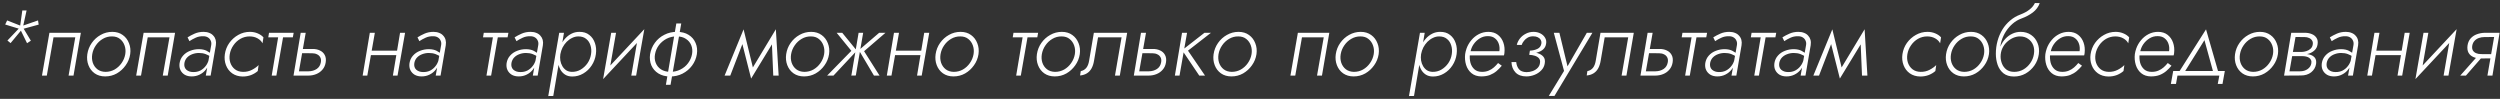 <?xml version="1.0" encoding="UTF-8"?> <svg xmlns="http://www.w3.org/2000/svg" width="430" height="17" viewBox="0 0 430 17" fill="none"><rect x="0" y="0" width="430" height="17" fill="#333333" stroke="none"/> <path d="M6.541 3.512L6.653 4.232L3.725 5.032L3.629 4.52L6.541 3.512ZM5.309 7L4.653 7.432L3.437 4.952L3.885 4.632L5.309 7ZM1.821 7.416L1.277 6.968L3.485 4.648L3.853 4.968L1.821 7.416ZM0.893 4.216L1.229 3.512L3.821 4.536L3.565 5.032L0.893 4.216ZM3.837 1.8H4.573L3.917 4.776H3.421L3.837 1.8ZM13.908 5.64L12.644 13H11.796L12.948 6.424H9.204L8.052 13H7.22L8.5 5.64H13.908ZM15.018 9.32C15.125 8.605 15.381 7.96 15.786 7.384C16.192 6.808 16.698 6.349 17.306 6.008C17.925 5.656 18.592 5.48 19.306 5.48C20.021 5.48 20.624 5.661 21.114 6.024C21.605 6.376 21.962 6.845 22.186 7.432C22.421 8.008 22.49 8.637 22.394 9.32C22.288 10.024 22.026 10.664 21.61 11.24C21.205 11.816 20.698 12.28 20.09 12.632C19.482 12.973 18.816 13.144 18.09 13.144C17.386 13.144 16.784 12.968 16.282 12.616C15.792 12.264 15.434 11.795 15.21 11.208C14.986 10.621 14.922 9.992 15.018 9.32ZM15.866 9.32C15.781 9.843 15.813 10.333 15.962 10.792C16.122 11.251 16.384 11.624 16.746 11.912C17.12 12.2 17.584 12.349 18.138 12.36C18.704 12.36 19.226 12.227 19.706 11.96C20.186 11.683 20.586 11.315 20.906 10.856C21.237 10.387 21.45 9.875 21.546 9.32C21.632 8.797 21.594 8.307 21.434 7.848C21.274 7.379 21.013 7 20.65 6.712C20.288 6.413 19.829 6.264 19.274 6.264C18.709 6.253 18.181 6.392 17.69 6.68C17.21 6.957 16.81 7.331 16.49 7.8C16.17 8.259 15.962 8.765 15.866 9.32ZM30.111 5.64L28.847 13H27.999L29.151 6.424H25.407L24.255 13H23.423L24.703 5.64H30.111ZM31.718 10.84C31.643 11.331 31.755 11.715 32.053 11.992C32.363 12.259 32.752 12.392 33.221 12.392C33.68 12.403 34.091 12.317 34.453 12.136C34.816 11.944 35.12 11.688 35.365 11.368C35.621 11.048 35.803 10.675 35.91 10.248L36.005 10.744C35.899 11.192 35.702 11.597 35.413 11.96C35.136 12.323 34.784 12.611 34.358 12.824C33.941 13.037 33.477 13.144 32.965 13.144C32.517 13.144 32.128 13.053 31.797 12.872C31.467 12.68 31.216 12.413 31.046 12.072C30.875 11.731 30.822 11.325 30.886 10.856C30.971 10.344 31.174 9.912 31.494 9.56C31.814 9.197 32.214 8.925 32.694 8.744C33.173 8.552 33.685 8.456 34.23 8.456C34.773 8.467 35.216 8.563 35.557 8.744C35.91 8.925 36.187 9.123 36.389 9.336L36.309 9.832C36.022 9.597 35.707 9.421 35.365 9.304C35.035 9.176 34.651 9.112 34.214 9.112C33.819 9.112 33.44 9.181 33.078 9.32C32.725 9.448 32.427 9.64 32.181 9.896C31.947 10.141 31.792 10.456 31.718 10.84ZM32.581 7.08L32.261 6.424C32.614 6.2 33.019 5.987 33.477 5.784C33.936 5.581 34.448 5.48 35.014 5.48C35.387 5.48 35.712 5.539 35.989 5.656C36.278 5.763 36.512 5.923 36.694 6.136C36.886 6.339 37.019 6.579 37.093 6.856C37.168 7.133 37.179 7.443 37.126 7.784L36.23 13H35.398L36.325 7.784C36.379 7.485 36.352 7.224 36.245 7C36.15 6.765 35.989 6.579 35.766 6.44C35.552 6.301 35.28 6.232 34.95 6.232C34.459 6.221 34.016 6.312 33.621 6.504C33.227 6.685 32.88 6.877 32.581 7.08ZM39.521 9.32C39.435 9.843 39.467 10.333 39.617 10.792C39.777 11.251 40.038 11.624 40.401 11.912C40.774 12.2 41.238 12.349 41.793 12.36C42.358 12.371 42.875 12.253 43.345 12.008C43.814 11.763 44.193 11.491 44.481 11.192L44.337 12.216C44.027 12.493 43.649 12.723 43.201 12.904C42.753 13.075 42.267 13.16 41.745 13.16C41.041 13.149 40.438 12.968 39.937 12.616C39.446 12.264 39.089 11.795 38.865 11.208C38.641 10.621 38.577 9.992 38.673 9.32C38.779 8.605 39.035 7.96 39.441 7.384C39.857 6.808 40.369 6.349 40.977 6.008C41.595 5.656 42.262 5.48 42.977 5.48C43.457 5.48 43.899 5.565 44.305 5.736C44.721 5.907 45.057 6.136 45.313 6.424L45.153 7.448C44.982 7.107 44.699 6.824 44.305 6.6C43.91 6.376 43.451 6.264 42.929 6.264C42.363 6.264 41.835 6.403 41.345 6.68C40.865 6.957 40.465 7.331 40.145 7.8C39.825 8.259 39.617 8.765 39.521 9.32ZM46.271 5.64H50.511L50.367 6.424H46.143L46.271 5.64ZM47.935 5.864H48.783L47.535 13H46.735L47.935 5.864ZM51.718 5.64H52.582L51.286 13H50.486L51.718 5.64ZM51.59 9.144L51.702 8.424H53.734C54.214 8.413 54.641 8.499 55.014 8.68C55.387 8.851 55.665 9.107 55.846 9.448C56.038 9.789 56.097 10.211 56.022 10.712C55.947 11.213 55.761 11.635 55.462 11.976C55.174 12.317 54.817 12.573 54.39 12.744C53.974 12.915 53.526 13 53.046 13H50.934L51.046 12.264H53.094C53.617 12.253 54.075 12.12 54.47 11.864C54.865 11.597 55.105 11.208 55.19 10.696C55.243 10.376 55.211 10.104 55.094 9.88C54.977 9.645 54.795 9.469 54.55 9.352C54.305 9.224 54.017 9.16 53.686 9.16L51.59 9.144ZM63.465 9.48L63.577 8.712H68.825L68.697 9.48H63.465ZM68.809 5.64H69.673L68.377 13H67.577L68.809 5.64ZM63.609 5.64H64.473L63.177 13H62.377L63.609 5.64ZM71.264 10.84C71.19 11.331 71.302 11.715 71.6 11.992C71.91 12.259 72.299 12.392 72.768 12.392C73.227 12.403 73.638 12.317 74 12.136C74.363 11.944 74.667 11.688 74.912 11.368C75.168 11.048 75.35 10.675 75.456 10.248L75.552 10.744C75.446 11.192 75.248 11.597 74.96 11.96C74.683 12.323 74.331 12.611 73.904 12.824C73.488 13.037 73.024 13.144 72.512 13.144C72.064 13.144 71.675 13.053 71.344 12.872C71.014 12.68 70.763 12.413 70.592 12.072C70.422 11.731 70.368 11.325 70.432 10.856C70.518 10.344 70.72 9.912 71.04 9.56C71.36 9.197 71.76 8.925 72.24 8.744C72.72 8.552 73.232 8.456 73.776 8.456C74.32 8.467 74.763 8.563 75.104 8.744C75.456 8.925 75.734 9.123 75.936 9.336L75.856 9.832C75.568 9.597 75.254 9.421 74.912 9.304C74.582 9.176 74.198 9.112 73.76 9.112C73.366 9.112 72.987 9.181 72.624 9.32C72.272 9.448 71.974 9.64 71.728 9.896C71.494 10.141 71.339 10.456 71.264 10.84ZM72.128 7.08L71.808 6.424C72.16 6.2 72.566 5.987 73.024 5.784C73.483 5.581 73.995 5.48 74.56 5.48C74.934 5.48 75.259 5.539 75.536 5.656C75.824 5.763 76.059 5.923 76.24 6.136C76.432 6.339 76.566 6.579 76.64 6.856C76.715 7.133 76.726 7.443 76.672 7.784L75.776 13H74.944L75.872 7.784C75.926 7.485 75.899 7.224 75.792 7C75.696 6.765 75.536 6.579 75.312 6.44C75.099 6.301 74.827 6.232 74.496 6.232C74.006 6.221 73.563 6.312 73.168 6.504C72.774 6.685 72.427 6.877 72.128 7.08ZM83.208 5.64H87.448L87.304 6.424H83.08L83.208 5.64ZM84.872 5.864H85.72L84.472 13H83.672L84.872 5.864ZM87.968 10.84C87.893 11.331 88.005 11.715 88.303 11.992C88.613 12.259 89.002 12.392 89.472 12.392C89.93 12.403 90.341 12.317 90.704 12.136C91.066 11.944 91.37 11.688 91.615 11.368C91.871 11.048 92.053 10.675 92.159 10.248L92.255 10.744C92.149 11.192 91.951 11.597 91.663 11.96C91.386 12.323 91.034 12.611 90.608 12.824C90.192 13.037 89.728 13.144 89.216 13.144C88.767 13.144 88.378 13.053 88.047 12.872C87.717 12.68 87.466 12.413 87.296 12.072C87.125 11.731 87.072 11.325 87.135 10.856C87.221 10.344 87.424 9.912 87.743 9.56C88.064 9.197 88.463 8.925 88.944 8.744C89.424 8.552 89.936 8.456 90.48 8.456C91.023 8.467 91.466 8.563 91.808 8.744C92.159 8.925 92.437 9.123 92.639 9.336L92.559 9.832C92.272 9.597 91.957 9.421 91.615 9.304C91.285 9.176 90.901 9.112 90.463 9.112C90.069 9.112 89.69 9.181 89.328 9.32C88.975 9.448 88.677 9.64 88.431 9.896C88.197 10.141 88.042 10.456 87.968 10.84ZM88.832 7.08L88.511 6.424C88.864 6.2 89.269 5.987 89.728 5.784C90.186 5.581 90.698 5.48 91.263 5.48C91.637 5.48 91.962 5.539 92.24 5.656C92.528 5.763 92.762 5.923 92.944 6.136C93.135 6.339 93.269 6.579 93.344 6.856C93.418 7.133 93.429 7.443 93.376 7.784L92.48 13H91.647L92.576 7.784C92.629 7.485 92.602 7.224 92.496 7C92.4 6.765 92.24 6.579 92.016 6.44C91.802 6.301 91.53 6.232 91.2 6.232C90.709 6.221 90.266 6.312 89.871 6.504C89.477 6.685 89.13 6.877 88.832 7.08ZM95.163 16.504L94.299 16.52L96.187 5.64H97.003L95.163 16.504ZM102.491 9.32C102.395 10.024 102.155 10.669 101.771 11.256C101.387 11.843 100.901 12.307 100.315 12.648C99.739 12.989 99.109 13.16 98.427 13.16C97.936 13.16 97.52 13.048 97.179 12.824C96.837 12.6 96.565 12.301 96.363 11.928C96.171 11.555 96.043 11.144 95.979 10.696C95.925 10.248 95.931 9.789 95.995 9.32C96.069 8.819 96.208 8.339 96.411 7.88C96.613 7.421 96.869 7.016 97.179 6.664C97.499 6.301 97.867 6.013 98.283 5.8C98.699 5.587 99.152 5.48 99.643 5.48C100.336 5.469 100.907 5.645 101.355 6.008C101.813 6.36 102.139 6.829 102.331 7.416C102.533 7.992 102.587 8.627 102.491 9.32ZM101.659 9.32C101.744 8.776 101.712 8.275 101.563 7.816C101.424 7.347 101.179 6.973 100.827 6.696C100.485 6.408 100.037 6.264 99.483 6.264C99.109 6.264 98.752 6.349 98.411 6.52C98.069 6.68 97.755 6.904 97.467 7.192C97.189 7.48 96.955 7.805 96.763 8.168C96.581 8.531 96.453 8.915 96.379 9.32C96.325 9.683 96.325 10.045 96.379 10.408C96.443 10.771 96.56 11.096 96.731 11.384C96.901 11.672 97.12 11.907 97.387 12.088C97.664 12.259 97.984 12.349 98.347 12.36C98.901 12.371 99.408 12.243 99.867 11.976C100.336 11.699 100.731 11.331 101.051 10.872C101.371 10.403 101.573 9.885 101.659 9.32ZM110.487 6.392L103.735 13.608L104.071 12.232L110.823 5.016L110.487 6.392ZM105.959 5.64L104.775 12.408L103.735 13.608L105.127 5.64H105.959ZM110.823 5.016L109.415 13H108.583L109.751 6.232L110.823 5.016ZM116.326 4.04H117.174L115.334 14.584H114.534L116.326 4.04ZM111.814 9.32C111.942 8.584 112.219 7.928 112.646 7.352C113.072 6.765 113.616 6.307 114.278 5.976C114.939 5.635 115.664 5.469 116.454 5.48C117.232 5.48 117.894 5.651 118.438 5.992C118.992 6.333 119.392 6.797 119.638 7.384C119.894 7.96 119.968 8.605 119.862 9.32C119.744 10.045 119.467 10.701 119.03 11.288C118.603 11.864 118.059 12.323 117.398 12.664C116.747 12.995 116.022 13.16 115.222 13.16C114.454 13.149 113.792 12.973 113.238 12.632C112.694 12.291 112.294 11.832 112.038 11.256C111.792 10.669 111.718 10.024 111.814 9.32ZM112.662 9.32C112.566 9.864 112.608 10.365 112.79 10.824C112.971 11.283 113.27 11.651 113.686 11.928C114.112 12.205 114.64 12.349 115.27 12.36C115.92 12.36 116.507 12.227 117.03 11.96C117.563 11.693 118 11.331 118.342 10.872C118.694 10.403 118.923 9.885 119.03 9.32C119.126 8.765 119.083 8.259 118.902 7.8C118.72 7.341 118.416 6.973 117.99 6.696C117.574 6.408 117.046 6.264 116.406 6.264C115.766 6.253 115.179 6.387 114.646 6.664C114.123 6.941 113.686 7.309 113.334 7.768C112.992 8.227 112.768 8.744 112.662 9.32ZM133 13L132.728 6.536L133.448 5.032L133.928 13H133ZM129.112 12.232L133.448 5.032L133.208 6.92L129.192 13.512L129.112 12.232ZM129.192 13.512L127.496 6.824L127.896 5.048L129.672 12.328L129.192 13.512ZM124.632 13L127.896 5.048L128.056 6.632L125.608 13H124.632ZM135.222 9.32C135.328 8.605 135.584 7.96 135.99 7.384C136.395 6.808 136.902 6.349 137.51 6.008C138.128 5.656 138.795 5.48 139.51 5.48C140.224 5.48 140.827 5.661 141.318 6.024C141.808 6.376 142.166 6.845 142.39 7.432C142.624 8.008 142.694 8.637 142.598 9.32C142.491 10.024 142.23 10.664 141.814 11.24C141.408 11.816 140.902 12.28 140.294 12.632C139.686 12.973 139.019 13.144 138.294 13.144C137.59 13.144 136.987 12.968 136.486 12.616C135.995 12.264 135.638 11.795 135.414 11.208C135.19 10.621 135.126 9.992 135.222 9.32ZM136.07 9.32C135.984 9.843 136.016 10.333 136.166 10.792C136.326 11.251 136.587 11.624 136.95 11.912C137.323 12.2 137.787 12.349 138.342 12.36C138.907 12.36 139.43 12.227 139.91 11.96C140.39 11.683 140.79 11.315 141.11 10.856C141.44 10.387 141.654 9.875 141.75 9.32C141.835 8.797 141.798 8.307 141.638 7.848C141.478 7.379 141.216 7 140.854 6.712C140.491 6.413 140.032 6.264 139.478 6.264C138.912 6.253 138.384 6.392 137.894 6.68C137.414 6.957 137.014 7.331 136.694 7.8C136.374 8.259 136.166 8.765 136.07 9.32ZM151.216 5.64H152.304L148.624 8.808L151.28 13H150.32L147.728 8.632L151.216 5.64ZM148.464 5.64L147.2 12.984L146.432 13L147.68 5.64H148.464ZM144.864 5.64L147.376 8.712L143.36 13H142.271L146.432 8.744L143.904 5.64H144.864ZM153.621 9.48L153.733 8.712H158.981L158.853 9.48H153.621ZM158.965 5.64H159.829L158.533 13H157.733L158.965 5.64ZM153.765 5.64H154.629L153.333 13H152.533L153.765 5.64ZM160.925 9.32C161.031 8.605 161.287 7.96 161.693 7.384C162.098 6.808 162.605 6.349 163.213 6.008C163.831 5.656 164.498 5.48 165.213 5.48C165.927 5.48 166.53 5.661 167.021 6.024C167.511 6.376 167.869 6.845 168.093 7.432C168.327 8.008 168.397 8.637 168.301 9.32C168.194 10.024 167.933 10.664 167.517 11.24C167.111 11.816 166.605 12.28 165.997 12.632C165.389 12.973 164.722 13.144 163.997 13.144C163.293 13.144 162.69 12.968 162.189 12.616C161.698 12.264 161.341 11.795 161.117 11.208C160.893 10.621 160.829 9.992 160.925 9.32ZM161.773 9.32C161.687 9.843 161.719 10.333 161.869 10.792C162.029 11.251 162.29 11.624 162.653 11.912C163.026 12.2 163.49 12.349 164.045 12.36C164.61 12.36 165.133 12.227 165.613 11.96C166.093 11.683 166.493 11.315 166.813 10.856C167.143 10.387 167.357 9.875 167.453 9.32C167.538 8.797 167.501 8.307 167.341 7.848C167.181 7.379 166.919 7 166.557 6.712C166.194 6.413 165.735 6.264 165.181 6.264C164.615 6.253 164.087 6.392 163.597 6.68C163.117 6.957 162.717 7.331 162.397 7.8C162.077 8.259 161.869 8.765 161.773 9.32ZM174.318 5.64H178.558L178.414 6.424H174.19L174.318 5.64ZM175.982 5.864H176.83L175.582 13H174.782L175.982 5.864ZM178.347 9.32C178.453 8.605 178.709 7.96 179.115 7.384C179.52 6.808 180.027 6.349 180.635 6.008C181.253 5.656 181.92 5.48 182.635 5.48C183.349 5.48 183.952 5.661 184.443 6.024C184.933 6.376 185.291 6.845 185.515 7.432C185.749 8.008 185.819 8.637 185.723 9.32C185.616 10.024 185.355 10.664 184.939 11.24C184.533 11.816 184.027 12.28 183.419 12.632C182.811 12.973 182.144 13.144 181.419 13.144C180.715 13.144 180.112 12.968 179.611 12.616C179.12 12.264 178.763 11.795 178.539 11.208C178.315 10.621 178.251 9.992 178.347 9.32ZM179.195 9.32C179.109 9.843 179.141 10.333 179.291 10.792C179.451 11.251 179.712 11.624 180.075 11.912C180.448 12.2 180.912 12.349 181.467 12.36C182.032 12.36 182.555 12.227 183.035 11.96C183.515 11.683 183.915 11.315 184.235 10.856C184.565 10.387 184.779 9.875 184.875 9.32C184.96 8.797 184.923 8.307 184.763 7.848C184.603 7.379 184.341 7 183.979 6.712C183.616 6.413 183.157 6.264 182.603 6.264C182.037 6.253 181.509 6.392 181.019 6.68C180.539 6.957 180.139 7.331 179.819 7.8C179.499 8.259 179.291 8.765 179.195 9.32ZM193.871 5.64L192.607 13H191.775L192.911 6.424H188.863L188.175 10.44C188.09 10.963 187.946 11.405 187.743 11.768C187.54 12.131 187.274 12.413 186.943 12.616C186.612 12.819 186.223 12.941 185.775 12.984L185.887 12.232C186.271 12.157 186.586 11.976 186.831 11.688C187.076 11.389 187.242 10.973 187.327 10.44L188.143 5.64H193.871ZM196.249 5.64H197.113L195.817 13H195.017L196.249 5.64ZM196.121 9.144L196.233 8.424H198.265C198.745 8.413 199.172 8.499 199.545 8.68C199.919 8.851 200.196 9.107 200.377 9.448C200.569 9.789 200.628 10.211 200.553 10.712C200.479 11.213 200.292 11.635 199.993 11.976C199.705 12.317 199.348 12.573 198.921 12.744C198.505 12.915 198.057 13 197.577 13H195.465L195.577 12.264H197.625C198.148 12.253 198.607 12.12 199.001 11.864C199.396 11.597 199.636 11.208 199.721 10.696C199.775 10.376 199.743 10.104 199.625 9.88C199.508 9.645 199.327 9.469 199.081 9.352C198.836 9.224 198.548 9.16 198.217 9.16L196.121 9.144ZM203.311 5.64H204.175L202.879 13H202.079L203.311 5.64ZM207.167 5.64H208.287L204.335 8.712L207.263 13H206.271L203.327 8.632L207.167 5.64ZM208.737 9.32C208.844 8.605 209.1 7.96 209.505 7.384C209.91 6.808 210.417 6.349 211.025 6.008C211.644 5.656 212.31 5.48 213.025 5.48C213.74 5.48 214.342 5.661 214.833 6.024C215.324 6.376 215.681 6.845 215.905 7.432C216.14 8.008 216.209 8.637 216.113 9.32C216.006 10.024 215.745 10.664 215.329 11.24C214.924 11.816 214.417 12.28 213.809 12.632C213.201 12.973 212.534 13.144 211.809 13.144C211.105 13.144 210.502 12.968 210.001 12.616C209.51 12.264 209.153 11.795 208.929 11.208C208.705 10.621 208.641 9.992 208.737 9.32ZM209.585 9.32C209.5 9.843 209.532 10.333 209.681 10.792C209.841 11.251 210.102 11.624 210.465 11.912C210.838 12.2 211.302 12.349 211.857 12.36C212.422 12.36 212.945 12.227 213.425 11.96C213.905 11.683 214.305 11.315 214.625 10.856C214.956 10.387 215.169 9.875 215.265 9.32C215.35 8.797 215.313 8.307 215.153 7.848C214.993 7.379 214.732 7 214.369 6.712C214.006 6.413 213.548 6.264 212.993 6.264C212.428 6.253 211.9 6.392 211.409 6.68C210.929 6.957 210.529 7.331 210.209 7.8C209.889 8.259 209.681 8.765 209.585 9.32ZM228.642 5.64L227.378 13H226.53L227.682 6.424H223.938L222.786 13H221.954L223.234 5.64H228.642ZM229.753 9.32C229.859 8.605 230.115 7.96 230.521 7.384C230.926 6.808 231.433 6.349 232.041 6.008C232.659 5.656 233.326 5.48 234.041 5.48C234.755 5.48 235.358 5.661 235.849 6.024C236.339 6.376 236.697 6.845 236.921 7.432C237.155 8.008 237.225 8.637 237.129 9.32C237.022 10.024 236.761 10.664 236.345 11.24C235.939 11.816 235.433 12.28 234.825 12.632C234.217 12.973 233.55 13.144 232.825 13.144C232.121 13.144 231.518 12.968 231.017 12.616C230.526 12.264 230.169 11.795 229.945 11.208C229.721 10.621 229.657 9.992 229.753 9.32ZM230.601 9.32C230.515 9.843 230.547 10.333 230.697 10.792C230.857 11.251 231.118 11.624 231.481 11.912C231.854 12.2 232.318 12.349 232.873 12.36C233.438 12.36 233.961 12.227 234.441 11.96C234.921 11.683 235.321 11.315 235.641 10.856C235.971 10.387 236.185 9.875 236.281 9.32C236.366 8.797 236.329 8.307 236.169 7.848C236.009 7.379 235.747 7 235.385 6.712C235.022 6.413 234.563 6.264 234.009 6.264C233.443 6.253 232.915 6.392 232.425 6.68C231.945 6.957 231.545 7.331 231.225 7.8C230.905 8.259 230.697 8.765 230.601 9.32ZM243.21 16.504L242.346 16.52L244.234 5.64H245.05L243.21 16.504ZM250.538 9.32C250.442 10.024 250.202 10.669 249.818 11.256C249.434 11.843 248.948 12.307 248.362 12.648C247.786 12.989 247.156 13.16 246.474 13.16C245.983 13.16 245.567 13.048 245.226 12.824C244.884 12.6 244.612 12.301 244.41 11.928C244.218 11.555 244.09 11.144 244.026 10.696C243.972 10.248 243.978 9.789 244.042 9.32C244.116 8.819 244.255 8.339 244.458 7.88C244.66 7.421 244.916 7.016 245.226 6.664C245.546 6.301 245.914 6.013 246.33 5.8C246.746 5.587 247.199 5.48 247.69 5.48C248.383 5.469 248.954 5.645 249.402 6.008C249.86 6.36 250.186 6.829 250.378 7.416C250.58 7.992 250.634 8.627 250.538 9.32ZM249.706 9.32C249.791 8.776 249.759 8.275 249.61 7.816C249.471 7.347 249.226 6.973 248.874 6.696C248.532 6.408 248.084 6.264 247.53 6.264C247.156 6.264 246.799 6.349 246.458 6.52C246.116 6.68 245.802 6.904 245.514 7.192C245.236 7.48 245.002 7.805 244.81 8.168C244.628 8.531 244.5 8.915 244.426 9.32C244.372 9.683 244.372 10.045 244.426 10.408C244.49 10.771 244.607 11.096 244.778 11.384C244.948 11.672 245.167 11.907 245.434 12.088C245.711 12.259 246.031 12.349 246.394 12.36C246.948 12.371 247.455 12.243 247.914 11.976C248.383 11.699 248.778 11.331 249.098 10.872C249.418 10.403 249.62 9.885 249.706 9.32ZM252.501 9.528L252.597 8.808H257.893C257.957 8.36 257.925 7.944 257.797 7.56C257.669 7.165 257.451 6.845 257.141 6.6C256.832 6.344 256.432 6.216 255.941 6.216C255.44 6.205 254.976 6.328 254.549 6.584C254.123 6.84 253.76 7.181 253.461 7.608C253.173 8.024 252.987 8.493 252.901 9.016L252.821 9.304C252.768 9.827 252.8 10.323 252.917 10.792C253.045 11.251 253.275 11.629 253.605 11.928C253.936 12.216 254.373 12.36 254.917 12.36C255.333 12.36 255.707 12.291 256.037 12.152C256.379 12.013 256.683 11.827 256.949 11.592C257.216 11.357 257.456 11.107 257.669 10.84L258.309 11.304C258.032 11.635 257.728 11.944 257.397 12.232C257.067 12.509 256.688 12.733 256.261 12.904C255.835 13.064 255.333 13.144 254.757 13.144C254.085 13.133 253.531 12.947 253.093 12.584C252.656 12.221 252.347 11.747 252.165 11.16C251.984 10.573 251.931 9.955 252.005 9.304C252.027 9.133 252.059 8.973 252.101 8.824C252.144 8.664 252.192 8.504 252.245 8.344C252.437 7.811 252.715 7.331 253.077 6.904C253.44 6.467 253.872 6.12 254.373 5.864C254.875 5.608 255.419 5.48 256.005 5.48C256.656 5.48 257.2 5.651 257.637 5.992C258.075 6.333 258.389 6.781 258.581 7.336C258.773 7.88 258.832 8.477 258.757 9.128C258.747 9.192 258.736 9.261 258.725 9.336C258.715 9.4 258.699 9.464 258.677 9.528H252.501ZM263.062 9.224L263.142 8.712C263.633 8.691 264.065 8.589 264.438 8.408C264.811 8.227 265.035 7.933 265.11 7.528C265.153 7.272 265.115 7.048 264.998 6.856C264.891 6.664 264.726 6.515 264.502 6.408C264.289 6.301 264.038 6.248 263.75 6.248C263.387 6.237 263.067 6.307 262.79 6.456C262.523 6.605 262.299 6.797 262.118 7.032C261.937 7.256 261.803 7.491 261.718 7.736L260.886 7.72C260.982 7.325 261.163 6.957 261.43 6.616C261.697 6.275 262.033 6.003 262.438 5.8C262.843 5.587 263.291 5.48 263.782 5.48C264.209 5.48 264.598 5.571 264.95 5.752C265.302 5.933 265.569 6.179 265.75 6.488C265.942 6.797 266.001 7.149 265.926 7.544C265.862 7.939 265.691 8.259 265.414 8.504C265.147 8.739 264.806 8.915 264.39 9.032C263.985 9.149 263.542 9.213 263.062 9.224ZM262.534 13.144C261.723 13.144 261.099 12.915 260.662 12.456C260.225 11.987 259.995 11.395 259.974 10.68H260.79C260.833 11.16 260.987 11.565 261.254 11.896C261.521 12.227 261.958 12.397 262.566 12.408C262.918 12.408 263.259 12.349 263.59 12.232C263.931 12.115 264.219 11.939 264.454 11.704C264.689 11.469 264.827 11.192 264.87 10.872C264.934 10.52 264.881 10.243 264.71 10.04C264.539 9.837 264.299 9.688 263.99 9.592C263.691 9.496 263.371 9.443 263.03 9.432L263.11 8.92C263.601 8.931 264.054 9.005 264.47 9.144C264.897 9.272 265.227 9.475 265.462 9.752C265.697 10.029 265.777 10.403 265.702 10.872C265.638 11.341 265.441 11.747 265.11 12.088C264.79 12.429 264.401 12.691 263.942 12.872C263.483 13.053 263.014 13.144 262.534 13.144ZM273.895 5.64L267.367 16.504H266.391L269.015 12.2L267.255 5.64H268.215L269.735 11.912L269.351 11.864L272.935 5.64H273.895ZM281.012 5.64L279.748 13H278.916L280.052 6.424H276.004L275.316 10.44C275.23 10.963 275.086 11.405 274.884 11.768C274.681 12.131 274.414 12.413 274.084 12.616C273.753 12.819 273.363 12.941 272.915 12.984L273.027 12.232C273.412 12.157 273.726 11.976 273.972 11.688C274.217 11.389 274.382 10.973 274.468 10.44L275.284 5.64H281.012ZM283.39 5.64H284.254L282.958 13H282.158L283.39 5.64ZM283.262 9.144L283.374 8.424H285.406C285.886 8.413 286.313 8.499 286.686 8.68C287.059 8.851 287.337 9.107 287.518 9.448C287.71 9.789 287.769 10.211 287.694 10.712C287.619 11.213 287.433 11.635 287.134 11.976C286.846 12.317 286.489 12.573 286.062 12.744C285.646 12.915 285.198 13 284.718 13H282.606L282.718 12.264H284.766C285.289 12.253 285.747 12.12 286.142 11.864C286.537 11.597 286.777 11.208 286.862 10.696C286.915 10.376 286.883 10.104 286.766 9.88C286.649 9.645 286.467 9.469 286.222 9.352C285.977 9.224 285.689 9.16 285.358 9.16L283.262 9.144ZM289.38 5.64H293.62L293.476 6.424H289.252L289.38 5.64ZM291.044 5.864H291.892L290.644 13H289.844L291.044 5.864ZM294.139 10.84C294.065 11.331 294.177 11.715 294.475 11.992C294.785 12.259 295.174 12.392 295.643 12.392C296.102 12.403 296.513 12.317 296.875 12.136C297.238 11.944 297.542 11.688 297.787 11.368C298.043 11.048 298.225 10.675 298.331 10.248L298.427 10.744C298.321 11.192 298.123 11.597 297.835 11.96C297.558 12.323 297.206 12.611 296.779 12.824C296.363 13.037 295.899 13.144 295.387 13.144C294.939 13.144 294.55 13.053 294.219 12.872C293.889 12.68 293.638 12.413 293.467 12.072C293.297 11.731 293.243 11.325 293.307 10.856C293.393 10.344 293.595 9.912 293.915 9.56C294.235 9.197 294.635 8.925 295.115 8.744C295.595 8.552 296.107 8.456 296.651 8.456C297.195 8.467 297.638 8.563 297.979 8.744C298.331 8.925 298.609 9.123 298.811 9.336L298.731 9.832C298.443 9.597 298.129 9.421 297.787 9.304C297.457 9.176 297.073 9.112 296.635 9.112C296.241 9.112 295.862 9.181 295.499 9.32C295.147 9.448 294.849 9.64 294.603 9.896C294.369 10.141 294.214 10.456 294.139 10.84ZM295.003 7.08L294.683 6.424C295.035 6.2 295.441 5.987 295.899 5.784C296.358 5.581 296.87 5.48 297.435 5.48C297.809 5.48 298.134 5.539 298.411 5.656C298.699 5.763 298.934 5.923 299.115 6.136C299.307 6.339 299.441 6.579 299.515 6.856C299.59 7.133 299.601 7.443 299.547 7.784L298.651 13H297.819L298.747 7.784C298.801 7.485 298.774 7.224 298.667 7C298.571 6.765 298.411 6.579 298.187 6.44C297.974 6.301 297.702 6.232 297.371 6.232C296.881 6.221 296.438 6.312 296.043 6.504C295.649 6.685 295.302 6.877 295.003 7.08ZM301.271 5.64H305.511L305.367 6.424H301.143L301.271 5.64ZM302.935 5.864H303.783L302.535 13H301.735L302.935 5.864ZM306.03 10.84C305.955 11.331 306.067 11.715 306.366 11.992C306.675 12.259 307.065 12.392 307.534 12.392C307.993 12.403 308.403 12.317 308.766 12.136C309.129 11.944 309.433 11.688 309.678 11.368C309.934 11.048 310.115 10.675 310.222 10.248L310.318 10.744C310.211 11.192 310.014 11.597 309.726 11.96C309.449 12.323 309.097 12.611 308.67 12.824C308.254 13.037 307.79 13.144 307.278 13.144C306.83 13.144 306.441 13.053 306.11 12.872C305.779 12.68 305.529 12.413 305.358 12.072C305.187 11.731 305.134 11.325 305.198 10.856C305.283 10.344 305.486 9.912 305.806 9.56C306.126 9.197 306.526 8.925 307.006 8.744C307.486 8.552 307.998 8.456 308.542 8.456C309.086 8.467 309.529 8.563 309.87 8.744C310.222 8.925 310.499 9.123 310.702 9.336L310.622 9.832C310.334 9.597 310.019 9.421 309.678 9.304C309.347 9.176 308.963 9.112 308.526 9.112C308.131 9.112 307.753 9.181 307.39 9.32C307.038 9.448 306.739 9.64 306.494 9.896C306.259 10.141 306.105 10.456 306.03 10.84ZM306.894 7.08L306.574 6.424C306.926 6.2 307.331 5.987 307.79 5.784C308.249 5.581 308.761 5.48 309.326 5.48C309.699 5.48 310.025 5.539 310.302 5.656C310.59 5.763 310.825 5.923 311.006 6.136C311.198 6.339 311.331 6.579 311.406 6.856C311.481 7.133 311.491 7.443 311.438 7.784L310.542 13H309.71L310.638 7.784C310.691 7.485 310.665 7.224 310.558 7C310.462 6.765 310.302 6.579 310.078 6.44C309.865 6.301 309.593 6.232 309.262 6.232C308.771 6.221 308.329 6.312 307.934 6.504C307.539 6.685 307.193 6.877 306.894 7.08ZM320.265 13L319.993 6.536L320.713 5.032L321.193 13H320.265ZM316.377 12.232L320.713 5.032L320.473 6.92L316.457 13.512L316.377 12.232ZM316.457 13.512L314.761 6.824L315.161 5.048L316.937 12.328L316.457 13.512ZM311.897 13L315.161 5.048L315.321 6.632L312.873 13H311.897ZM328.068 9.32C327.982 9.843 328.014 10.333 328.164 10.792C328.324 11.251 328.585 11.624 328.948 11.912C329.321 12.2 329.785 12.349 330.34 12.36C330.905 12.371 331.422 12.253 331.892 12.008C332.361 11.763 332.74 11.491 333.028 11.192L332.884 12.216C332.574 12.493 332.196 12.723 331.748 12.904C331.3 13.075 330.814 13.16 330.292 13.16C329.588 13.149 328.985 12.968 328.484 12.616C327.993 12.264 327.636 11.795 327.412 11.208C327.188 10.621 327.124 9.992 327.22 9.32C327.326 8.605 327.582 7.96 327.988 7.384C328.404 6.808 328.916 6.349 329.524 6.008C330.142 5.656 330.809 5.48 331.524 5.48C332.004 5.48 332.446 5.565 332.852 5.736C333.268 5.907 333.604 6.136 333.86 6.424L333.7 7.448C333.529 7.107 333.246 6.824 332.852 6.6C332.457 6.376 331.998 6.264 331.476 6.264C330.91 6.264 330.382 6.403 329.892 6.68C329.412 6.957 329.012 7.331 328.692 7.8C328.372 8.259 328.164 8.765 328.068 9.32ZM334.722 9.32C334.828 8.605 335.084 7.96 335.49 7.384C335.895 6.808 336.402 6.349 337.01 6.008C337.628 5.656 338.295 5.48 339.01 5.48C339.724 5.48 340.327 5.661 340.818 6.024C341.308 6.376 341.666 6.845 341.89 7.432C342.124 8.008 342.194 8.637 342.098 9.32C341.991 10.024 341.73 10.664 341.314 11.24C340.908 11.816 340.402 12.28 339.794 12.632C339.186 12.973 338.519 13.144 337.794 13.144C337.09 13.144 336.487 12.968 335.986 12.616C335.495 12.264 335.138 11.795 334.914 11.208C334.69 10.621 334.626 9.992 334.722 9.32ZM335.57 9.32C335.484 9.843 335.516 10.333 335.666 10.792C335.826 11.251 336.087 11.624 336.45 11.912C336.823 12.2 337.287 12.349 337.842 12.36C338.407 12.36 338.93 12.227 339.41 11.96C339.89 11.683 340.29 11.315 340.61 10.856C340.94 10.387 341.154 9.875 341.25 9.32C341.335 8.797 341.298 8.307 341.138 7.848C340.978 7.379 340.716 7 340.354 6.712C339.991 6.413 339.532 6.264 338.978 6.264C338.412 6.253 337.884 6.392 337.394 6.68C336.914 6.957 336.514 7.331 336.194 7.8C335.874 8.259 335.666 8.765 335.57 9.32ZM347.414 6.264L347.542 5.48C348.246 5.48 348.849 5.656 349.35 6.008C349.851 6.349 350.219 6.813 350.454 7.4C350.699 7.976 350.774 8.616 350.678 9.32C350.582 10.024 350.331 10.669 349.926 11.256C349.521 11.832 349.014 12.296 348.406 12.648C347.798 12.989 347.131 13.16 346.406 13.16C345.659 13.16 345.051 12.973 344.582 12.6C344.123 12.216 343.793 11.731 343.59 11.144C343.387 10.547 343.286 9.917 343.286 9.256L344.102 9.736C344.102 10.141 344.182 10.547 344.342 10.952C344.502 11.357 344.753 11.693 345.094 11.96C345.446 12.227 345.899 12.36 346.454 12.36C347.009 12.36 347.526 12.227 348.006 11.96C348.486 11.683 348.886 11.315 349.206 10.856C349.537 10.387 349.745 9.875 349.83 9.32C349.926 8.744 349.883 8.227 349.702 7.768C349.521 7.309 349.233 6.947 348.838 6.68C348.454 6.403 347.979 6.264 347.414 6.264ZM343.686 9.464C343.75 8.92 343.889 8.408 344.102 7.928C344.326 7.437 344.609 7.011 344.95 6.648C345.291 6.285 345.681 6.003 346.118 5.8C346.566 5.587 347.041 5.48 347.542 5.48L347.414 6.264C347.03 6.264 346.641 6.349 346.246 6.52C345.862 6.691 345.505 6.931 345.174 7.24C344.843 7.549 344.582 7.917 344.39 8.344C344.198 8.771 344.102 9.235 344.102 9.736L343.686 9.464ZM343.286 9.256C343.286 8.488 343.382 7.752 343.574 7.048C343.766 6.344 344.043 5.693 344.406 5.096C344.779 4.488 345.227 3.965 345.75 3.528C346.273 3.08 346.854 2.739 347.494 2.504C348.134 2.259 348.657 1.976 349.062 1.656C349.478 1.336 349.793 0.957 350.006 0.52L350.838 0.536C350.603 1.176 350.209 1.709 349.654 2.136C349.11 2.552 348.449 2.904 347.67 3.192C347.137 3.384 346.646 3.672 346.198 4.056C345.75 4.44 345.361 4.883 345.03 5.384C344.71 5.885 344.459 6.419 344.278 6.984C344.107 7.539 344.022 8.088 344.022 8.632V9.704L343.286 9.256ZM352.298 9.528L352.394 8.808H357.69C357.754 8.36 357.722 7.944 357.594 7.56C357.466 7.165 357.248 6.845 356.938 6.6C356.629 6.344 356.229 6.216 355.738 6.216C355.237 6.205 354.773 6.328 354.346 6.584C353.92 6.84 353.557 7.181 353.258 7.608C352.97 8.024 352.784 8.493 352.698 9.016L352.618 9.304C352.565 9.827 352.597 10.323 352.714 10.792C352.842 11.251 353.072 11.629 353.402 11.928C353.733 12.216 354.17 12.36 354.714 12.36C355.13 12.36 355.504 12.291 355.834 12.152C356.176 12.013 356.48 11.827 356.746 11.592C357.013 11.357 357.253 11.107 357.466 10.84L358.106 11.304C357.829 11.635 357.525 11.944 357.194 12.232C356.864 12.509 356.485 12.733 356.058 12.904C355.632 13.064 355.13 13.144 354.554 13.144C353.882 13.133 353.328 12.947 352.89 12.584C352.453 12.221 352.144 11.747 351.962 11.16C351.781 10.573 351.728 9.955 351.802 9.304C351.824 9.133 351.856 8.973 351.898 8.824C351.941 8.664 351.989 8.504 352.042 8.344C352.234 7.811 352.512 7.331 352.874 6.904C353.237 6.467 353.669 6.12 354.17 5.864C354.672 5.608 355.216 5.48 355.802 5.48C356.453 5.48 356.997 5.651 357.434 5.992C357.872 6.333 358.186 6.781 358.378 7.336C358.57 7.88 358.629 8.477 358.554 9.128C358.544 9.192 358.533 9.261 358.522 9.336C358.512 9.4 358.496 9.464 358.474 9.528H352.298ZM360.427 9.32C360.342 9.843 360.374 10.333 360.523 10.792C360.683 11.251 360.944 11.624 361.307 11.912C361.68 12.2 362.144 12.349 362.699 12.36C363.264 12.371 363.782 12.253 364.251 12.008C364.72 11.763 365.099 11.491 365.387 11.192L365.243 12.216C364.934 12.493 364.555 12.723 364.107 12.904C363.659 13.075 363.174 13.16 362.651 13.16C361.947 13.149 361.344 12.968 360.843 12.616C360.352 12.264 359.995 11.795 359.771 11.208C359.547 10.621 359.483 9.992 359.579 9.32C359.686 8.605 359.942 7.96 360.347 7.384C360.763 6.808 361.275 6.349 361.883 6.008C362.502 5.656 363.168 5.48 363.883 5.48C364.363 5.48 364.806 5.565 365.211 5.736C365.627 5.907 365.963 6.136 366.219 6.424L366.059 7.448C365.888 7.107 365.606 6.824 365.211 6.6C364.816 6.376 364.358 6.264 363.835 6.264C363.27 6.264 362.742 6.403 362.251 6.68C361.771 6.957 361.371 7.331 361.051 7.8C360.731 8.259 360.523 8.765 360.427 9.32ZM367.689 9.528L367.785 8.808H373.081C373.145 8.36 373.113 7.944 372.985 7.56C372.857 7.165 372.638 6.845 372.329 6.6C372.02 6.344 371.62 6.216 371.129 6.216C370.628 6.205 370.164 6.328 369.737 6.584C369.31 6.84 368.948 7.181 368.649 7.608C368.361 8.024 368.174 8.493 368.089 9.016L368.009 9.304C367.956 9.827 367.988 10.323 368.105 10.792C368.233 11.251 368.462 11.629 368.793 11.928C369.124 12.216 369.561 12.36 370.105 12.36C370.521 12.36 370.894 12.291 371.225 12.152C371.566 12.013 371.87 11.827 372.137 11.592C372.404 11.357 372.644 11.107 372.857 10.84L373.497 11.304C373.22 11.635 372.916 11.944 372.585 12.232C372.254 12.509 371.876 12.733 371.449 12.904C371.022 13.064 370.521 13.144 369.945 13.144C369.273 13.133 368.718 12.947 368.281 12.584C367.844 12.221 367.534 11.747 367.353 11.16C367.172 10.573 367.118 9.955 367.193 9.304C367.214 9.133 367.246 8.973 367.289 8.824C367.332 8.664 367.38 8.504 367.433 8.344C367.625 7.811 367.902 7.331 368.265 6.904C368.628 6.467 369.06 6.12 369.561 5.864C370.062 5.608 370.606 5.48 371.193 5.48C371.844 5.48 372.388 5.651 372.825 5.992C373.262 6.333 373.577 6.781 373.769 7.336C373.961 7.88 374.02 8.477 373.945 9.128C373.934 9.192 373.924 9.261 373.913 9.336C373.902 9.4 373.886 9.464 373.865 9.528H367.689ZM379.165 6.904L375.581 12.648H374.621L379.437 5.048L381.629 12.664H380.749L379.165 6.904ZM381.725 13H374.525L374.269 14.44H373.389L373.789 12.216H382.669L382.269 14.44H381.453L381.725 13ZM384.425 9.32C384.531 8.605 384.787 7.96 385.193 7.384C385.598 6.808 386.105 6.349 386.713 6.008C387.331 5.656 387.998 5.48 388.713 5.48C389.427 5.48 390.03 5.661 390.521 6.024C391.011 6.376 391.369 6.845 391.593 7.432C391.827 8.008 391.897 8.637 391.801 9.32C391.694 10.024 391.433 10.664 391.017 11.24C390.611 11.816 390.105 12.28 389.497 12.632C388.889 12.973 388.222 13.144 387.497 13.144C386.793 13.144 386.19 12.968 385.689 12.616C385.198 12.264 384.841 11.795 384.617 11.208C384.393 10.621 384.329 9.992 384.425 9.32ZM385.273 9.32C385.187 9.843 385.219 10.333 385.369 10.792C385.529 11.251 385.79 11.624 386.153 11.912C386.526 12.2 386.99 12.349 387.545 12.36C388.11 12.36 388.633 12.227 389.113 11.96C389.593 11.683 389.993 11.315 390.313 10.856C390.643 10.387 390.857 9.875 390.953 9.32C391.038 8.797 391.001 8.307 390.841 7.848C390.681 7.379 390.419 7 390.057 6.712C389.694 6.413 389.235 6.264 388.681 6.264C388.115 6.253 387.587 6.392 387.097 6.68C386.617 6.957 386.217 7.331 385.897 7.8C385.577 8.259 385.369 8.765 385.273 9.32ZM393.965 9.224H395.997C396.445 9.224 396.861 9.277 397.245 9.384C397.629 9.48 397.928 9.656 398.141 9.912C398.354 10.168 398.429 10.531 398.365 11C398.269 11.587 397.986 12.067 397.517 12.44C397.058 12.803 396.466 12.984 395.741 12.984L393.325 13L393.437 12.264H395.597C396.12 12.264 396.557 12.136 396.909 11.88C397.272 11.624 397.485 11.293 397.549 10.888C397.592 10.664 397.57 10.472 397.485 10.312C397.41 10.152 397.298 10.024 397.149 9.928C397 9.832 396.824 9.763 396.621 9.72C396.418 9.677 396.21 9.656 395.997 9.656H393.901L393.965 9.224ZM393.933 9.416L394.013 8.936H395.901C396.168 8.925 396.434 8.877 396.701 8.792C396.968 8.707 397.202 8.573 397.405 8.392C397.618 8.2 397.746 7.96 397.789 7.672C397.842 7.395 397.805 7.16 397.677 6.968C397.56 6.776 397.389 6.632 397.165 6.536C396.941 6.429 396.685 6.376 396.397 6.376L394.461 6.36L394.557 5.64H396.461C396.888 5.64 397.277 5.715 397.629 5.864C397.981 6.003 398.253 6.221 398.445 6.52C398.637 6.808 398.696 7.181 398.621 7.64C398.557 8.056 398.386 8.392 398.109 8.648C397.842 8.904 397.512 9.096 397.117 9.224C396.722 9.341 396.312 9.405 395.885 9.416H393.933ZM394.093 5.64H394.957L393.661 13H392.861L394.093 5.64ZM400.186 10.84C400.112 11.331 400.224 11.715 400.522 11.992C400.832 12.259 401.221 12.392 401.69 12.392C402.149 12.403 402.56 12.317 402.922 12.136C403.285 11.944 403.589 11.688 403.834 11.368C404.09 11.048 404.272 10.675 404.378 10.248L404.474 10.744C404.368 11.192 404.17 11.597 403.882 11.96C403.605 12.323 403.253 12.611 402.826 12.824C402.41 13.037 401.946 13.144 401.434 13.144C400.986 13.144 400.597 13.053 400.266 12.872C399.936 12.68 399.685 12.413 399.514 12.072C399.344 11.731 399.29 11.325 399.354 10.856C399.44 10.344 399.642 9.912 399.962 9.56C400.282 9.197 400.682 8.925 401.162 8.744C401.642 8.552 402.154 8.456 402.698 8.456C403.242 8.467 403.685 8.563 404.026 8.744C404.378 8.925 404.656 9.123 404.858 9.336L404.778 9.832C404.49 9.597 404.176 9.421 403.834 9.304C403.504 9.176 403.12 9.112 402.682 9.112C402.288 9.112 401.909 9.181 401.546 9.32C401.194 9.448 400.896 9.64 400.65 9.896C400.416 10.141 400.261 10.456 400.186 10.84ZM401.05 7.08L400.73 6.424C401.082 6.2 401.488 5.987 401.946 5.784C402.405 5.581 402.917 5.48 403.482 5.48C403.856 5.48 404.181 5.539 404.458 5.656C404.746 5.763 404.981 5.923 405.162 6.136C405.354 6.339 405.488 6.579 405.562 6.856C405.637 7.133 405.648 7.443 405.594 7.784L404.698 13H403.866L404.794 7.784C404.848 7.485 404.821 7.224 404.714 7C404.618 6.765 404.458 6.579 404.234 6.44C404.021 6.301 403.749 6.232 403.418 6.232C402.928 6.221 402.485 6.312 402.09 6.504C401.696 6.685 401.349 6.877 401.05 7.08ZM408.262 9.48L408.374 8.712H413.622L413.494 9.48H408.262ZM413.606 5.64H414.47L413.174 13H412.374L413.606 5.64ZM408.406 5.64H409.27L407.974 13H407.174L408.406 5.64ZM422.205 6.392L415.453 13.608L415.789 12.232L422.541 5.016L422.205 6.392ZM417.677 5.64L416.493 12.408L415.453 13.608L416.845 5.64H417.677ZM422.541 5.016L421.133 13H420.301L421.469 6.232L422.541 5.016ZM424.141 13H423.165L426.285 9.48H427.213L424.141 13ZM428.701 13H427.837L429.117 5.64H429.933L428.701 13ZM428.813 9.32L428.717 10.04L426.701 10.056C426.231 10.056 425.81 9.976 425.437 9.816C425.063 9.656 424.781 9.411 424.589 9.08C424.407 8.749 424.349 8.333 424.413 7.832C424.487 7.331 424.669 6.92 424.957 6.6C425.245 6.28 425.597 6.045 426.013 5.896C426.439 5.736 426.893 5.651 427.373 5.64H429.437L429.341 6.36L427.325 6.376C426.983 6.376 426.663 6.429 426.365 6.536C426.066 6.643 425.815 6.808 425.613 7.032C425.421 7.245 425.293 7.517 425.229 7.848C425.175 8.168 425.207 8.44 425.325 8.664C425.453 8.877 425.639 9.037 425.885 9.144C426.13 9.251 426.418 9.304 426.749 9.304L428.813 9.32Z" fill="white"></path> </svg> 